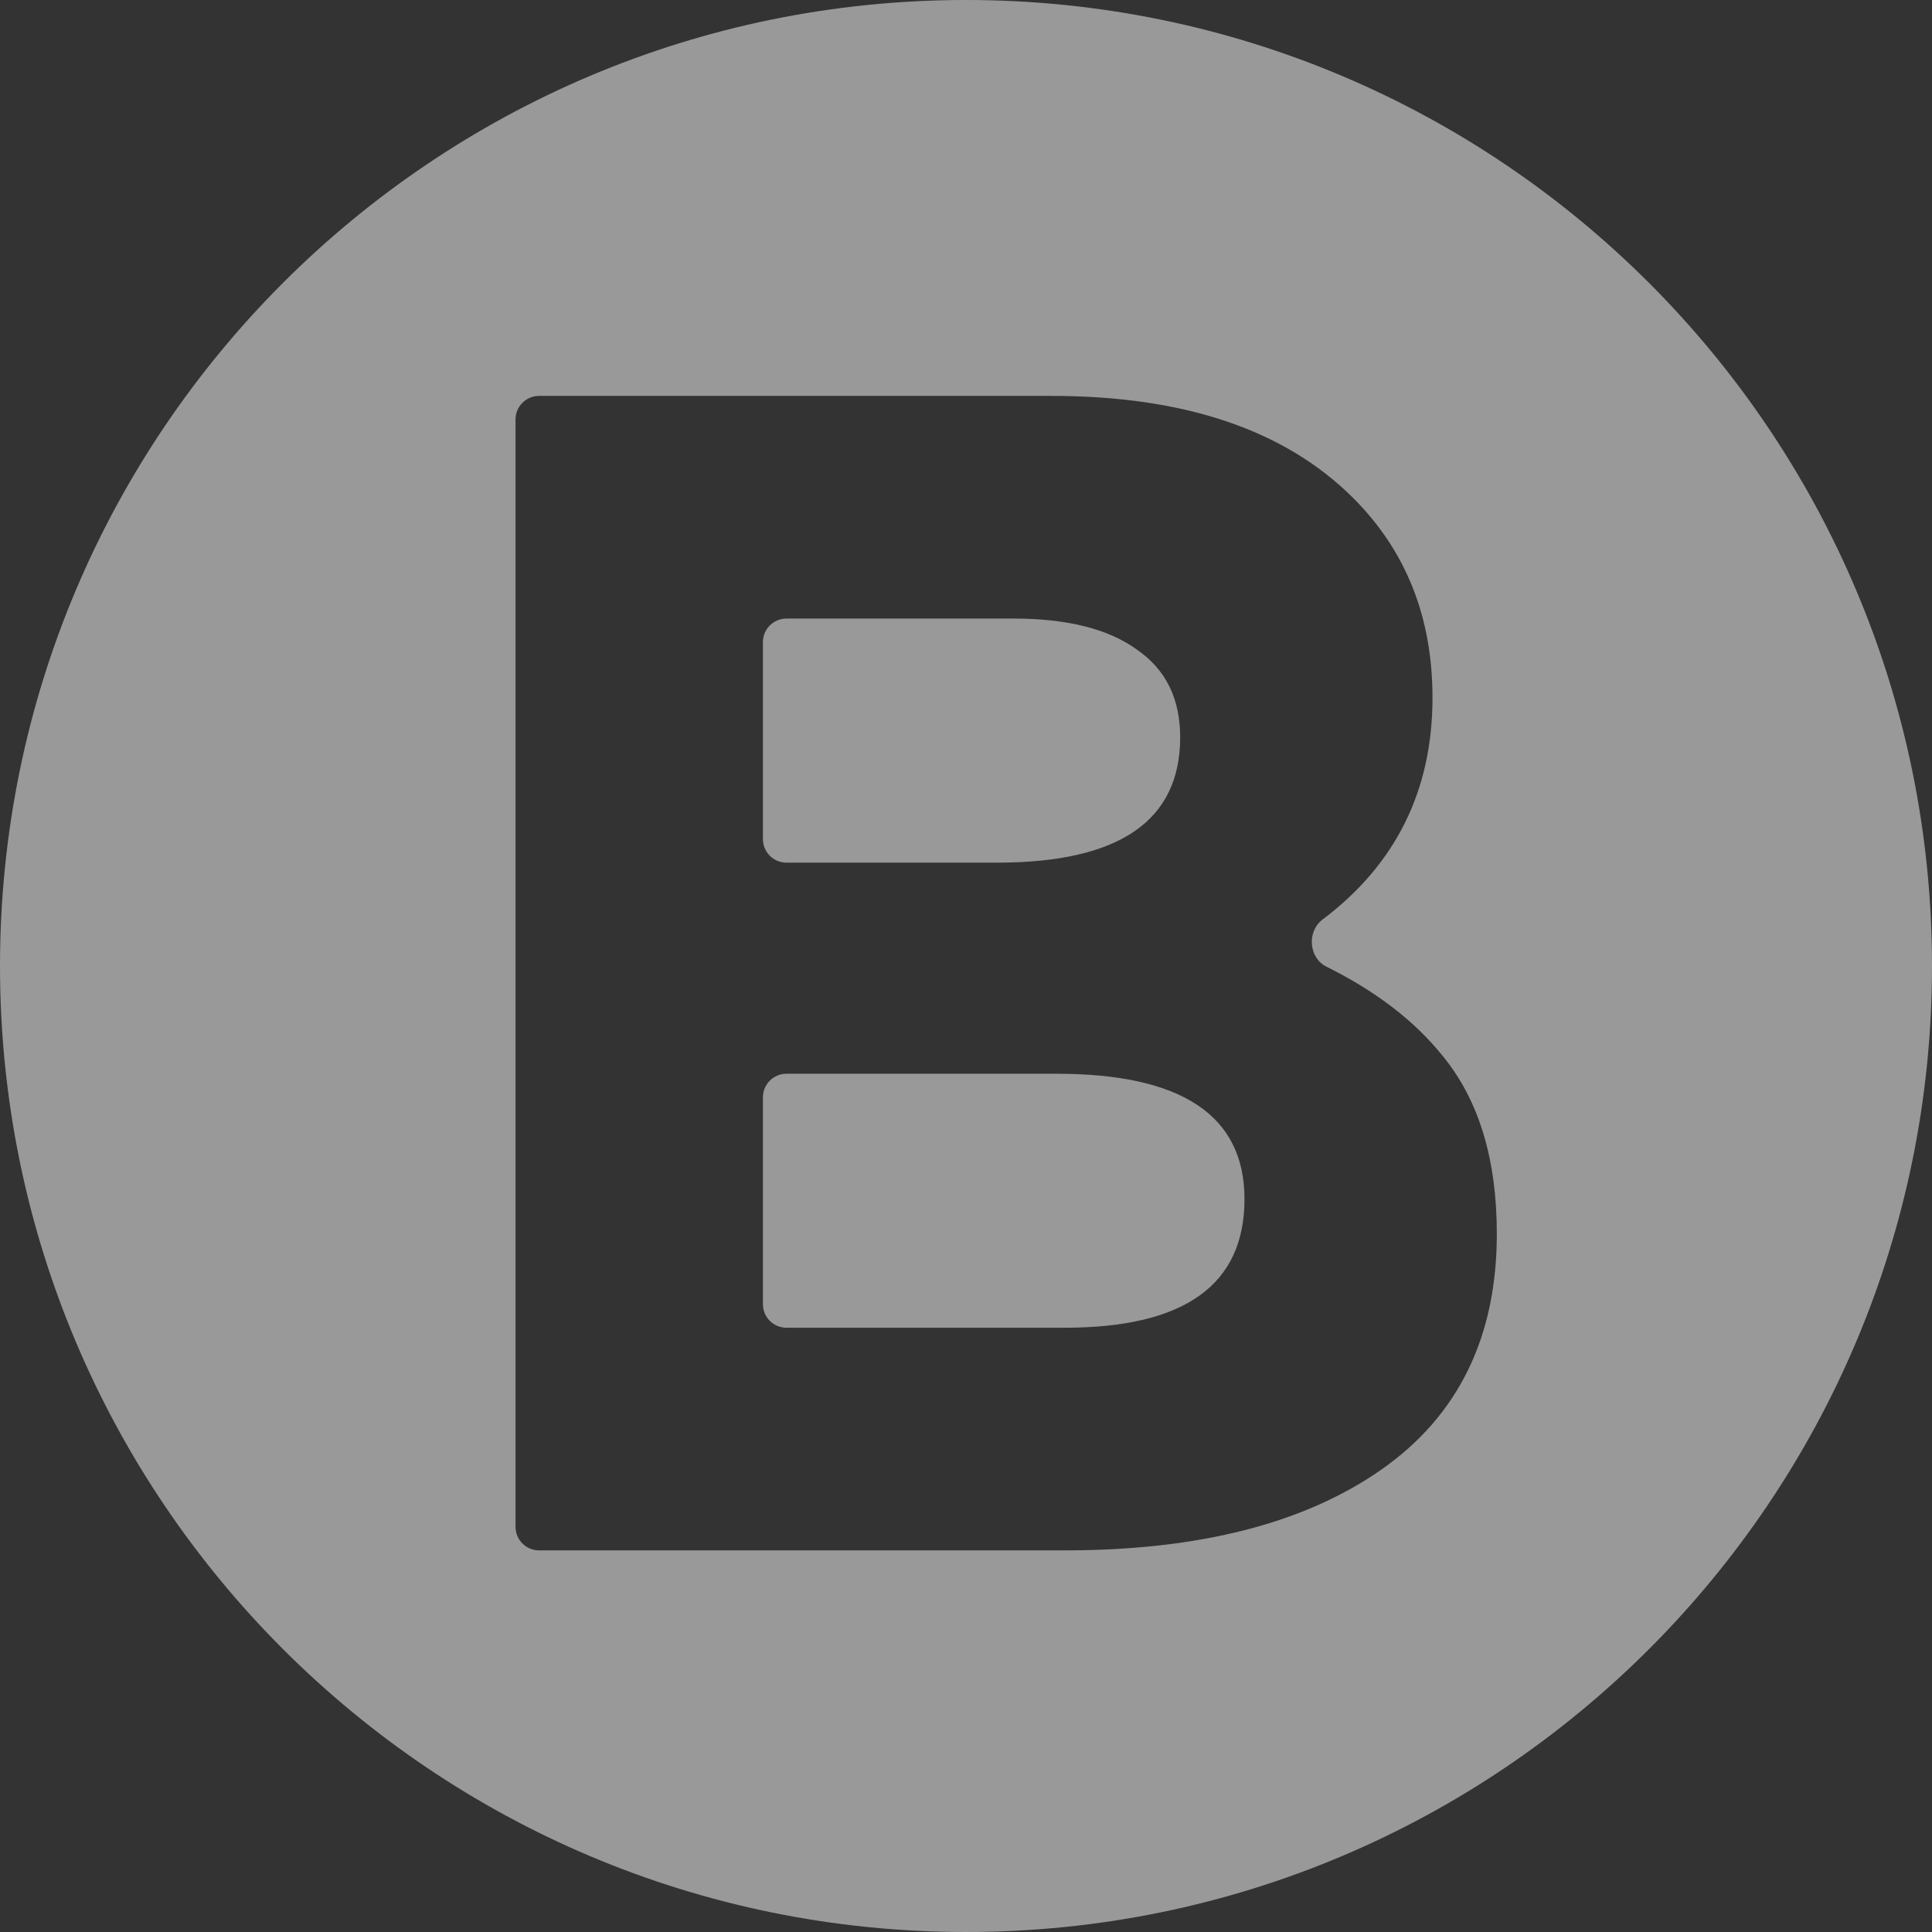 <?xml version="1.0" encoding="UTF-8"?> <svg xmlns="http://www.w3.org/2000/svg" width="61" height="61" viewBox="0 0 61 61" fill="none"><rect x="0" y="0" width="61" height="61" fill="#333333" stroke="none"/> <path opacity="0.5" fill-rule="evenodd" clip-rule="evenodd" d="M30.5 61C47.345 61 61 47.345 61 30.5C61 13.655 47.345 0 30.5 0C13.655 0 0 13.655 0 30.5C0 47.345 13.655 61 30.5 61ZM17.021 12.5C16.61 12.5 16.277 12.833 16.277 13.244V48.207C16.277 48.618 16.61 48.951 17.021 48.951H33.617C37.852 48.951 41.185 48.101 43.615 46.4C46.045 44.699 47.26 42.216 47.26 38.953C47.26 36.593 46.688 34.718 45.542 33.329C44.655 32.227 43.436 31.292 41.883 30.523C41.32 30.244 41.257 29.41 41.759 29.032C44.073 27.289 45.229 24.954 45.229 22.029C45.229 19.495 44.396 17.395 42.73 15.729C40.578 13.576 37.401 12.5 33.2 12.5H17.021ZM31.482 27.237H24.832C24.421 27.237 24.088 26.904 24.088 26.493V20.274C24.088 19.863 24.421 19.53 24.832 19.53H32.003C33.704 19.53 35.006 19.86 35.908 20.519C36.811 21.144 37.262 22.064 37.262 23.279C37.262 25.918 35.336 27.237 31.482 27.237ZM33.617 41.921H24.832C24.421 41.921 24.088 41.588 24.088 41.177V34.646C24.088 34.235 24.421 33.902 24.832 33.902H33.357C37.314 33.902 39.293 35.221 39.293 37.86C39.293 40.567 37.401 41.921 33.617 41.921Z" fill="white"></path> </svg> 